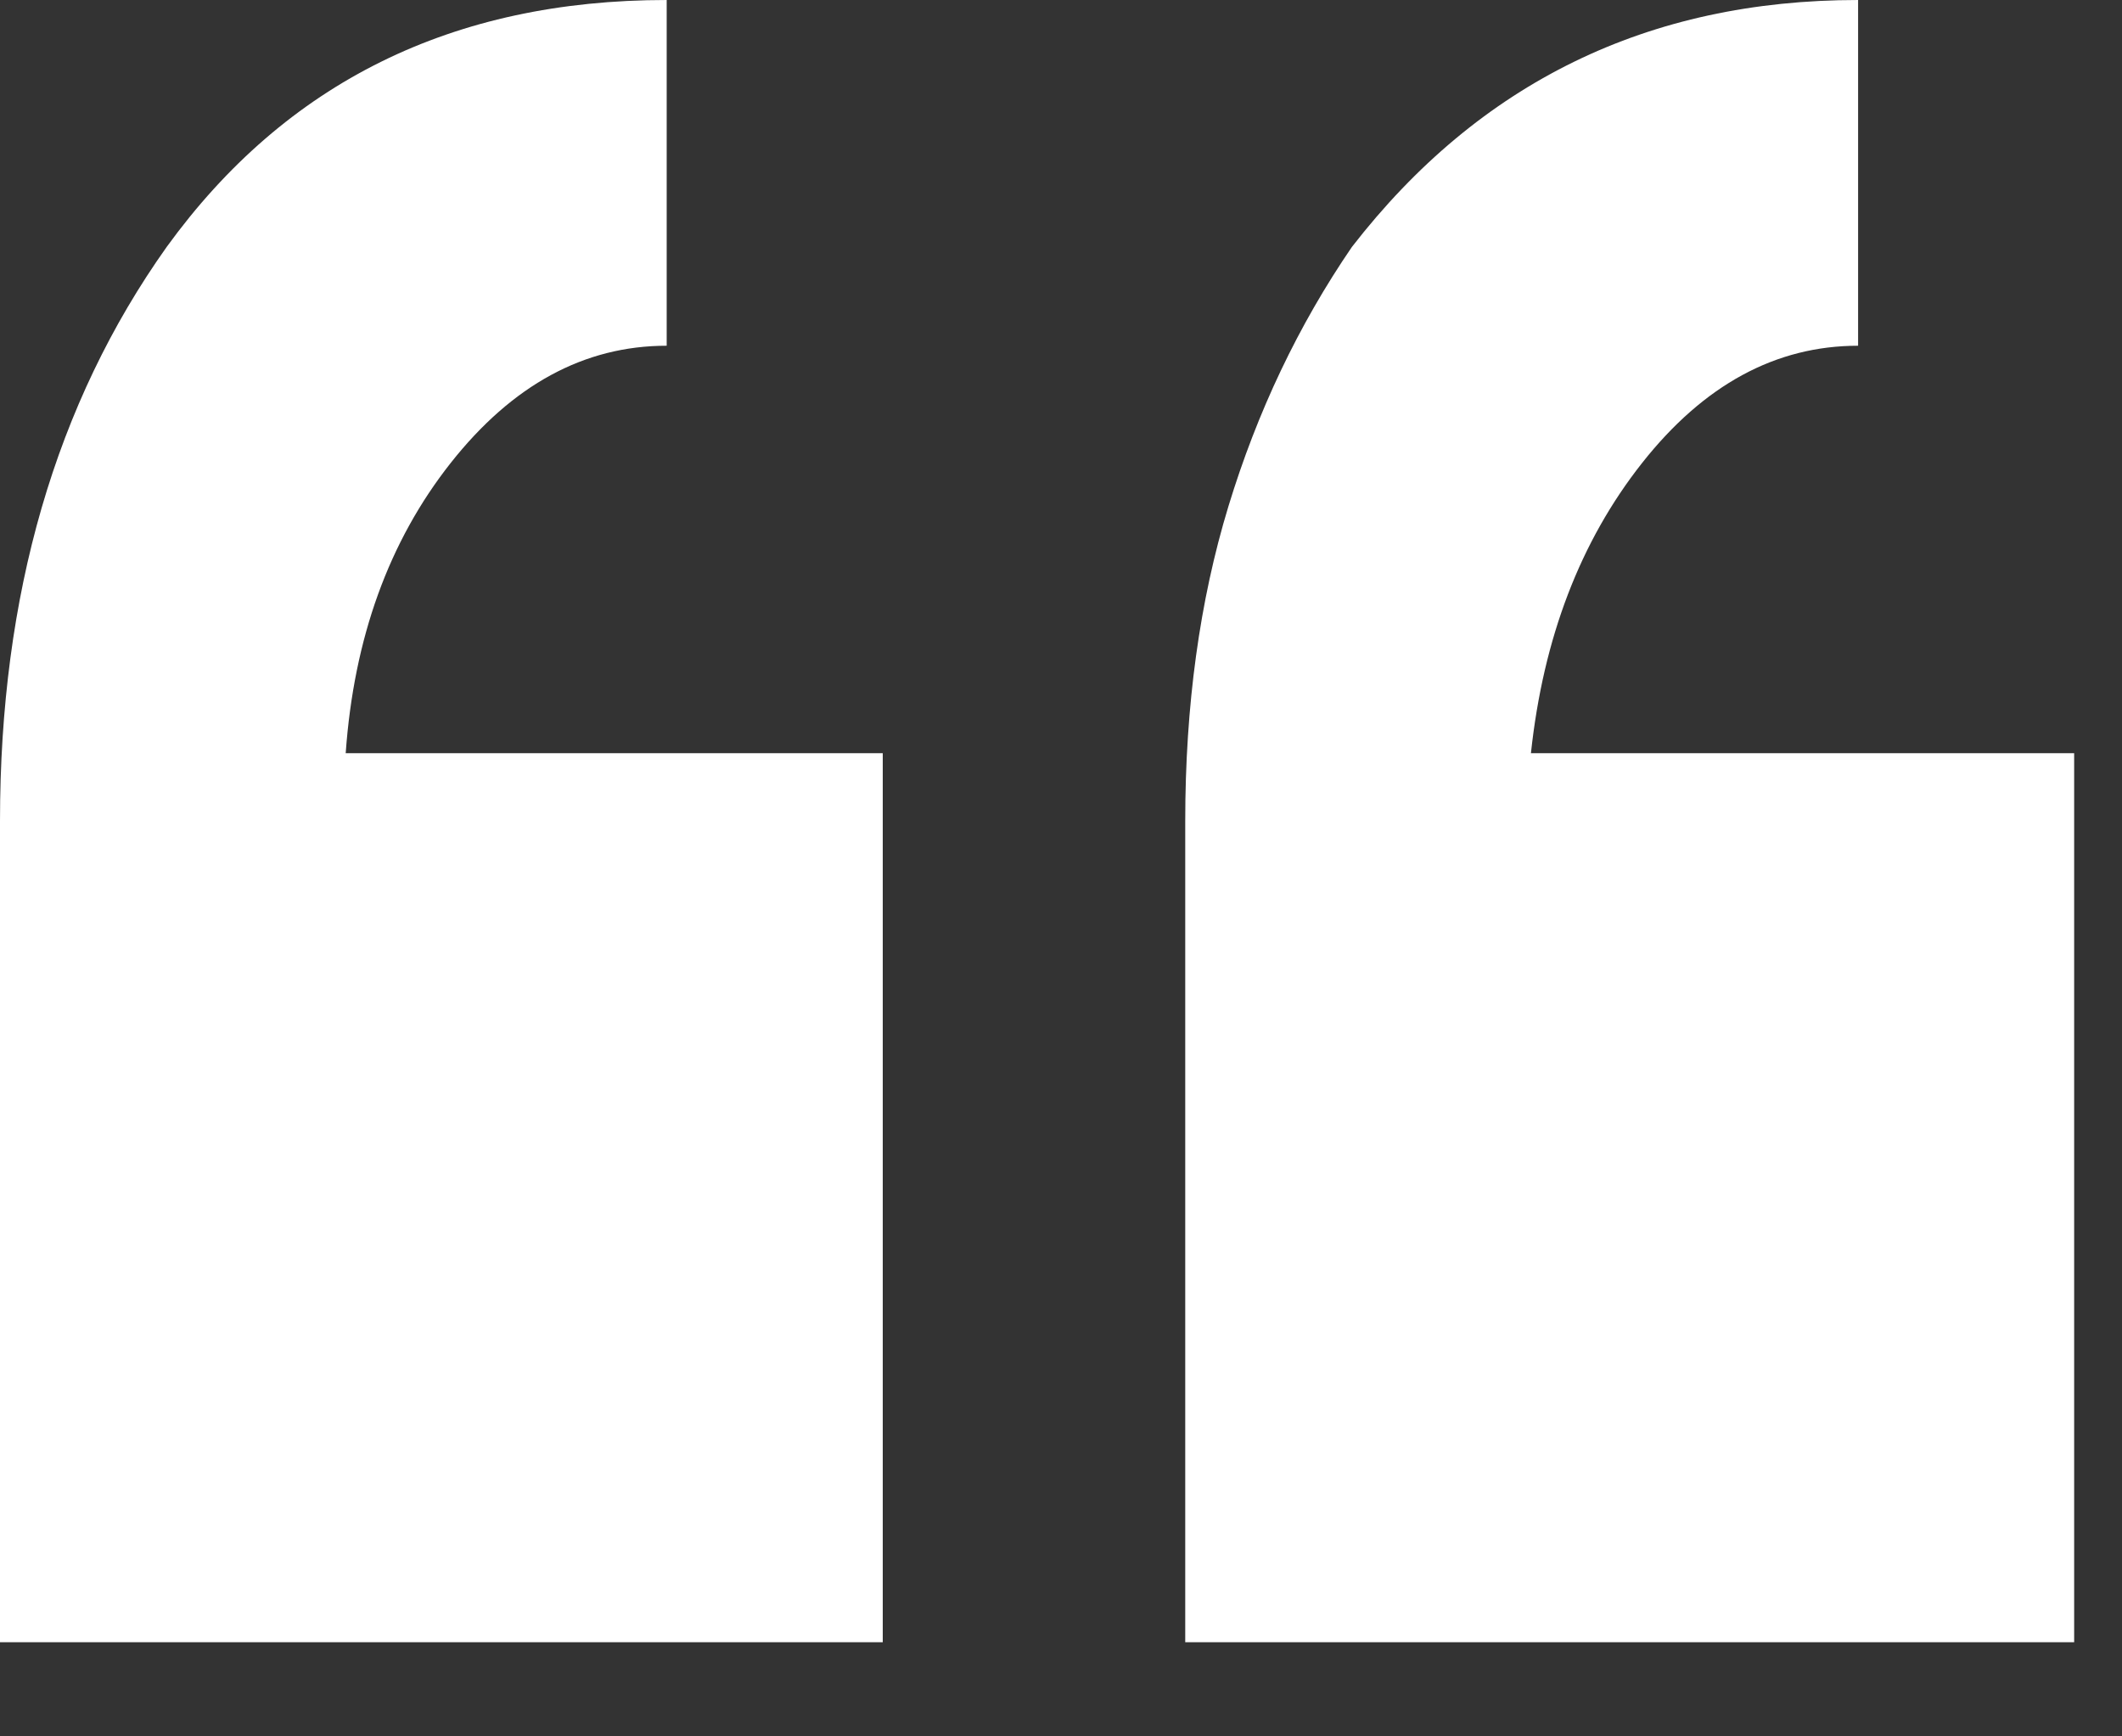 <svg width="22" height="18" viewBox="0 0 22 18" fill="none" xmlns="http://www.w3.org/2000/svg">
<rect x="0" y="0" width="22" height="18" fill="#333333" stroke="none"/>
<path fill-rule="evenodd" clip-rule="evenodd" d="M9.152 7.808V17.024H0V8.512C0 6.165 0.576 4.181 1.728 2.56C2.965 0.853 4.693 0 6.912 0V3.584C6.059 3.584 5.312 3.989 4.672 4.8C4.032 5.611 3.669 6.613 3.584 7.808H9.152ZM21.504 7.808V17.024H12.288V8.512C12.288 7.317 12.437 6.229 12.736 5.248C13.035 4.267 13.461 3.371 14.016 2.56C15.339 0.853 17.088 0 19.264 0V3.584C18.411 3.584 17.664 3.989 17.024 4.8C16.384 5.611 16 6.613 15.872 7.808H21.504Z" fill="white"/>
</svg>
